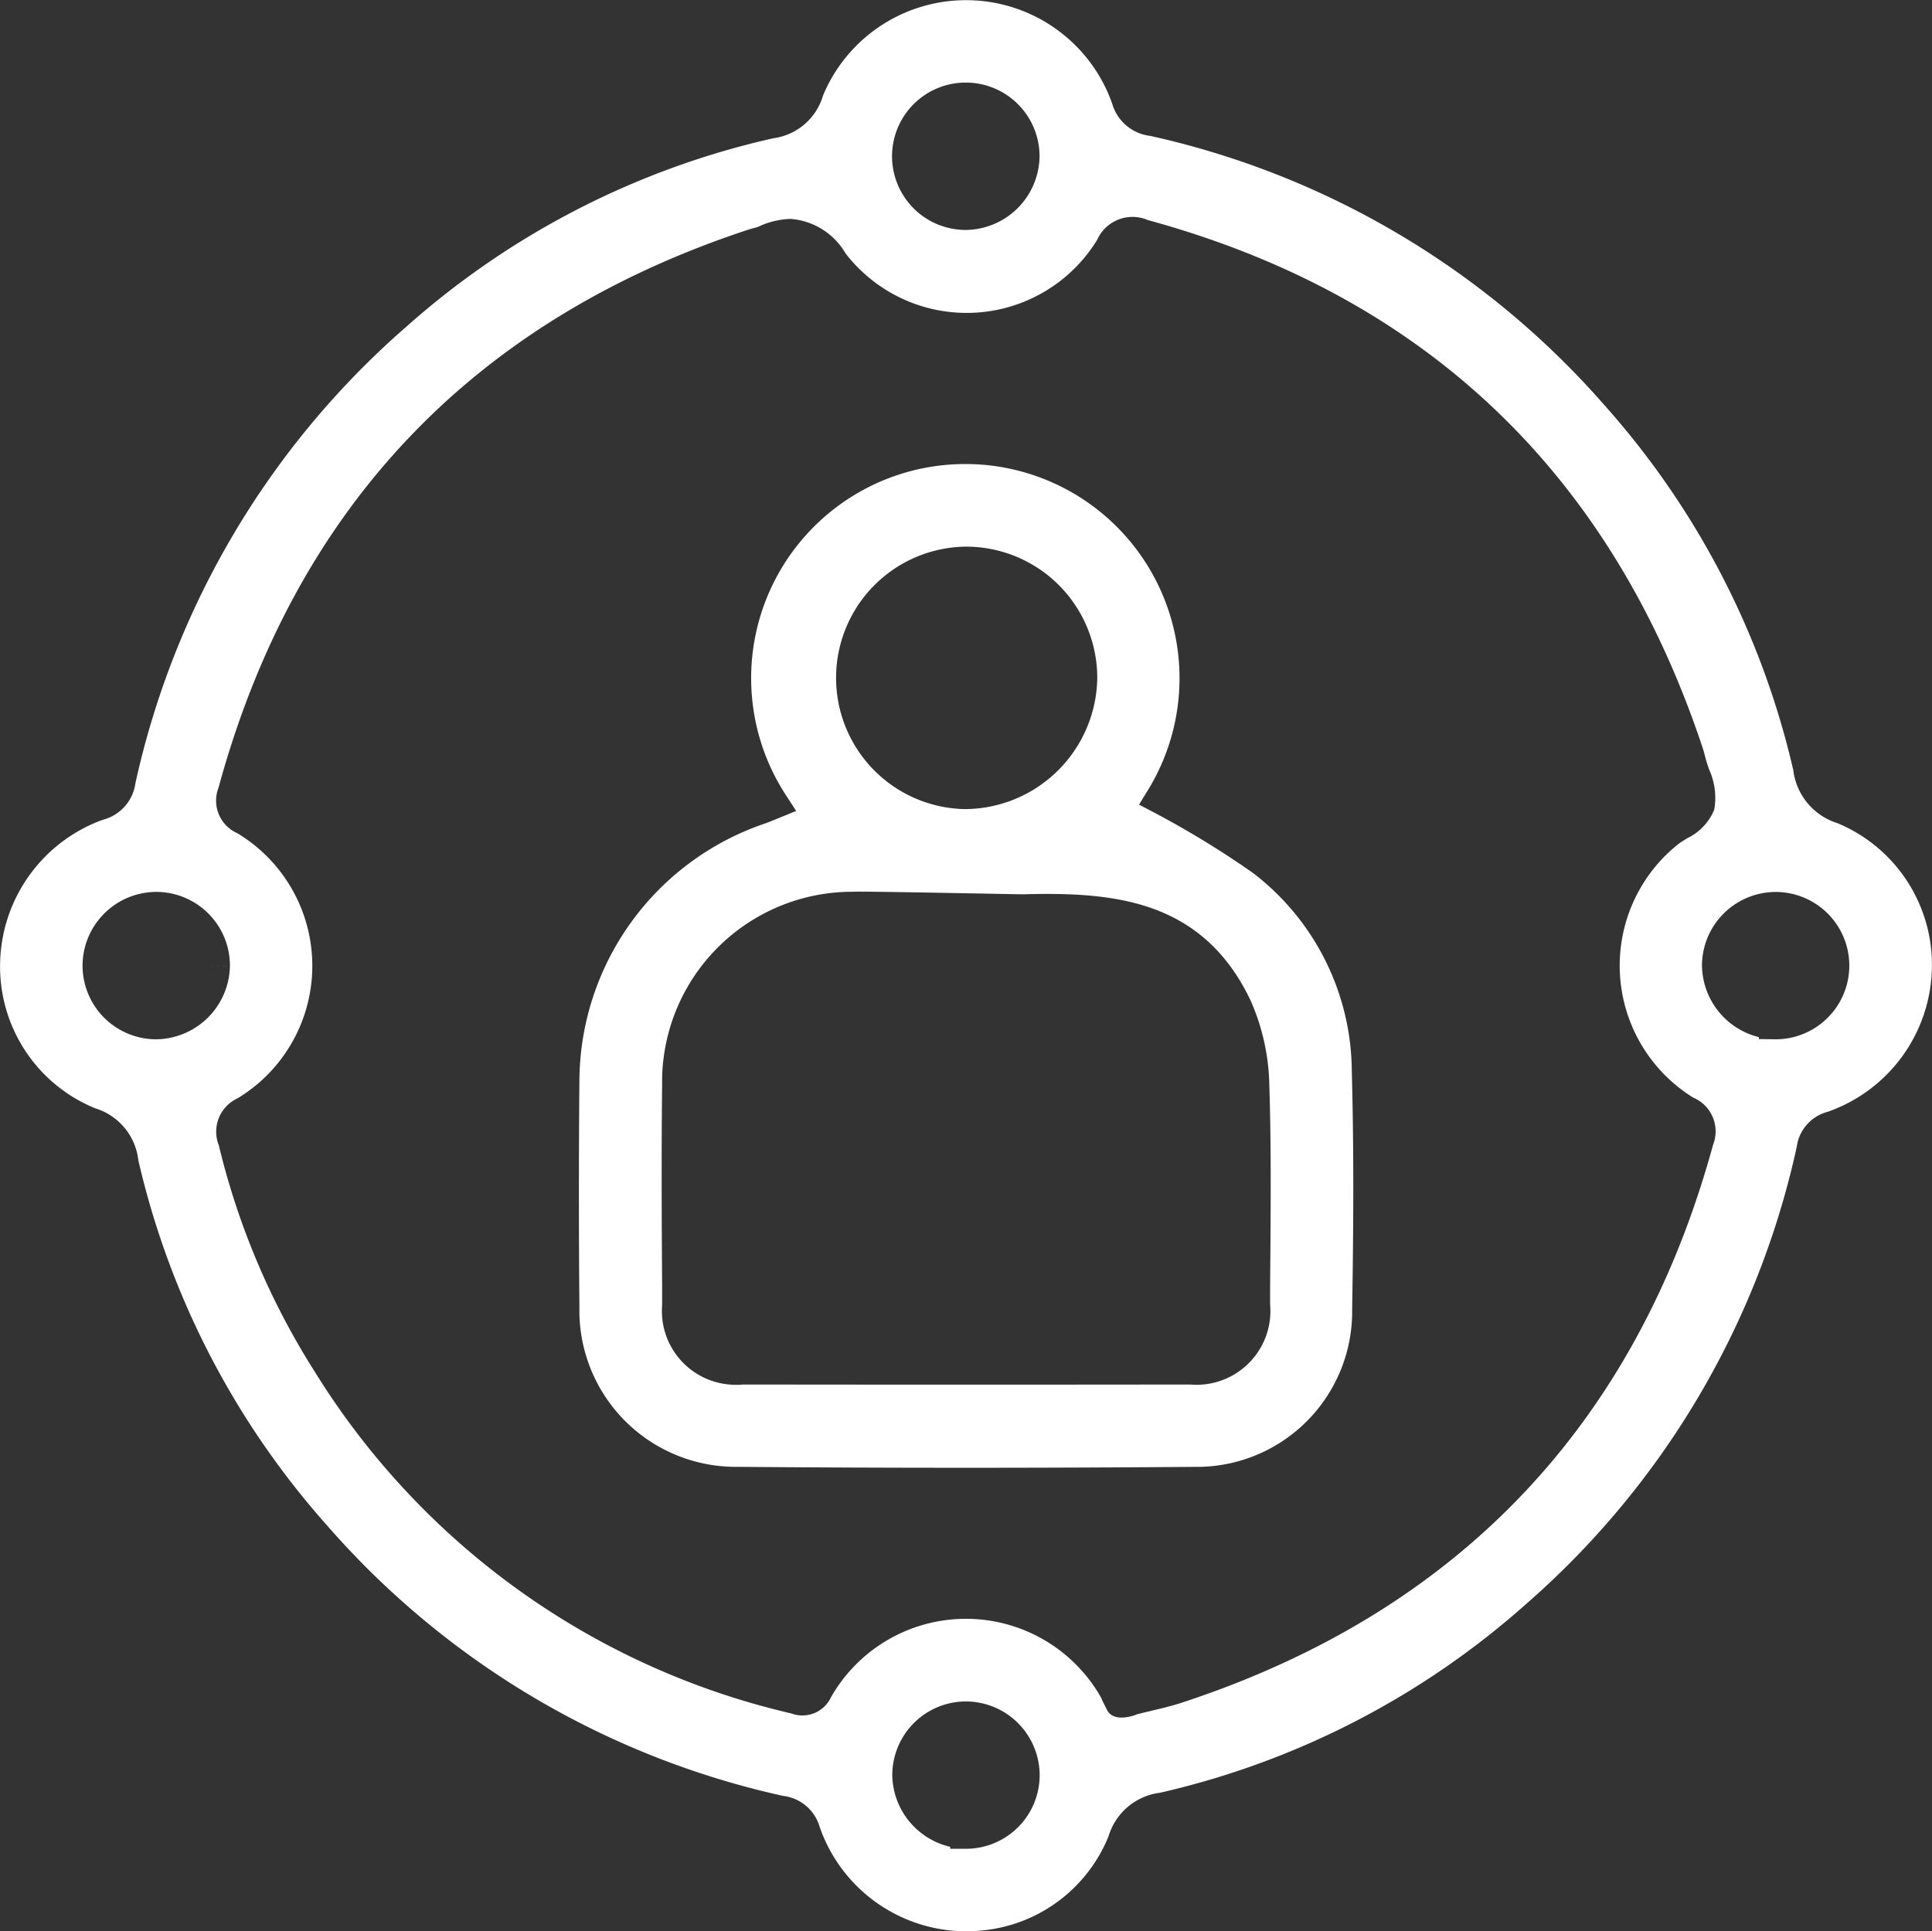 <svg xmlns="http://www.w3.org/2000/svg" width="71.827" height="71.81" viewBox="0 0 71.827 71.81"><rect x="0" y="0" width="71.827" height="71.81" fill="#333333" stroke="none"/><defs><style>.a{fill:#ffffff;}</style></defs><g transform="translate(-768.667 -373.711)"><path class="a" d="M804.557,445.52a5.775,5.775,0,0,1-5.411-3.863,1.614,1.614,0,0,0-1.374-1.173A31.5,31.5,0,0,1,780.8,430.4a30.816,30.816,0,0,1-6.991-13.553,2.281,2.281,0,0,0-1.6-1.926,5.69,5.69,0,0,1-3.537-5.443,5.791,5.791,0,0,1,3.82-5.287,1.629,1.629,0,0,0,1.21-1.361,31.454,31.454,0,0,1,10.078-16.977,30.625,30.625,0,0,1,13.629-7,2.232,2.232,0,0,0,1.856-1.59,5.76,5.76,0,0,1,10.745.286,1.674,1.674,0,0,0,1.417,1.214A31.465,31.465,0,0,1,828.337,388.8a30.721,30.721,0,0,1,7,13.548,2.363,2.363,0,0,0,1.642,1.97,5.7,5.7,0,0,1,3.511,5.395,5.784,5.784,0,0,1-3.878,5.338,1.557,1.557,0,0,0-1.146,1.3,31.472,31.472,0,0,1-10.055,16.994,30.76,30.76,0,0,1-13.618,7.024,2.292,2.292,0,0,0-1.913,1.618,5.647,5.647,0,0,1-5.264,3.528Zm-.565-3.068h.612a2.74,2.74,0,0,0,2.715-2.763,2.749,2.749,0,0,0-2.74-2.715h-.025a2.742,2.742,0,0,0-2.714,2.763,2.782,2.782,0,0,0,2.152,2.642Zm6.941-5,.46-.112c.421-.1.857-.2,1.285-.345,10.217-3.374,16.837-10.345,19.677-20.719a1.362,1.362,0,0,0-.72-1.746l-.006,0a5.775,5.775,0,0,1-.61-9.4c.1-.083.234-.164.363-.246a2.036,2.036,0,0,0,1.017-1.07,2.545,2.545,0,0,0-.192-1.494c-.053-.153-.105-.305-.141-.453-.032-.131-.069-.263-.113-.393-3.4-10.19-10.34-16.778-20.621-19.583a1.416,1.416,0,0,0-.564-.115,1.44,1.44,0,0,0-1.291.809l-.017.038a5.689,5.689,0,0,1-9.359.508,2.584,2.584,0,0,0-2.042-1.28,2.982,2.982,0,0,0-1.192.287,1.17,1.17,0,0,1-.164.05c-.062.016-.124.033-.186.052C786.26,385.612,779.626,392.6,776.791,403a1.323,1.323,0,0,0,.7,1.692,5.755,5.755,0,0,1,.012,9.854,1.368,1.368,0,0,0-.7,1.754,27.81,27.81,0,0,0,3.57,8.42,28.349,28.349,0,0,0,17.713,12.7,1.172,1.172,0,0,0,1.474-.6,5.773,5.773,0,0,1,10.04.007c.052.13.172.355.212.44C810.068,437.82,810.933,437.455,810.933,437.455Zm23.125-25.107.6.009a2.739,2.739,0,1,0,.045-5.478h-.023a2.746,2.746,0,0,0-2.738,2.715,2.781,2.781,0,0,0,2.114,2.682Zm-59.582-5.471a2.748,2.748,0,0,0-2.74,2.715,2.741,2.741,0,0,0,2.715,2.765,2.775,2.775,0,0,0,2.764-2.715l-1.214-.01,1.214.009a2.741,2.741,0,0,0-2.715-2.764Zm30.1-30.093a2.74,2.74,0,0,0-.01,5.48,2.774,2.774,0,0,0,2.749-2.73h0a2.743,2.743,0,0,0-2.73-2.75Z" transform="translate(0 0)"/><path class="a" d="M818.539,439.476q-4.24,0-8.481-.035h-.115a5.815,5.815,0,0,1-5.786-5.69c0-.092,0-.184,0-.275-.025-2.81-.025-5.636,0-8.423a10.155,10.155,0,0,1,6.907-9.535c.1-.035.2-.075.31-.122l.842-.342-.4-.616a7.963,7.963,0,1,1,13.485-.171l-.339.552.573.3a34.362,34.362,0,0,1,3.659,2.237,9.349,9.349,0,0,1,3.679,7.4c.086,3.136.055,6.219.013,8.822a5.777,5.777,0,0,1-5.684,5.864h-.177C824.19,439.464,821.364,439.476,818.539,439.476Zm-4.267-21.417a7.072,7.072,0,0,0-7.04,6.938c0,.083,0,.168,0,.251-.028,2.473-.016,5.006,0,7.457l0,.729a2.743,2.743,0,0,0,2.488,2.945q.13.013.258.013c.083,0,.165,0,.247-.012q4.158.005,8.315.005t8.342-.005a1.6,1.6,0,0,0,.211.01,2.746,2.746,0,0,0,2.742-2.49,2.808,2.808,0,0,0,0-.506q0-.91.01-1.821c.015-2.062.029-4.2-.038-6.3a8.136,8.136,0,0,0-.7-3.178c-1.657-3.478-4.625-3.956-7.586-3.956-.283,0-.572.005-.87.014-.18,0-5.113-.1-6.159-.1Zm4.258-12.833a4.88,4.88,0,0,0-.036,9.759,4.945,4.945,0,0,0,4.915-4.838,4.88,4.88,0,0,0-4.843-4.921Z" transform="translate(-13.949 -11.19)"/></g></svg>